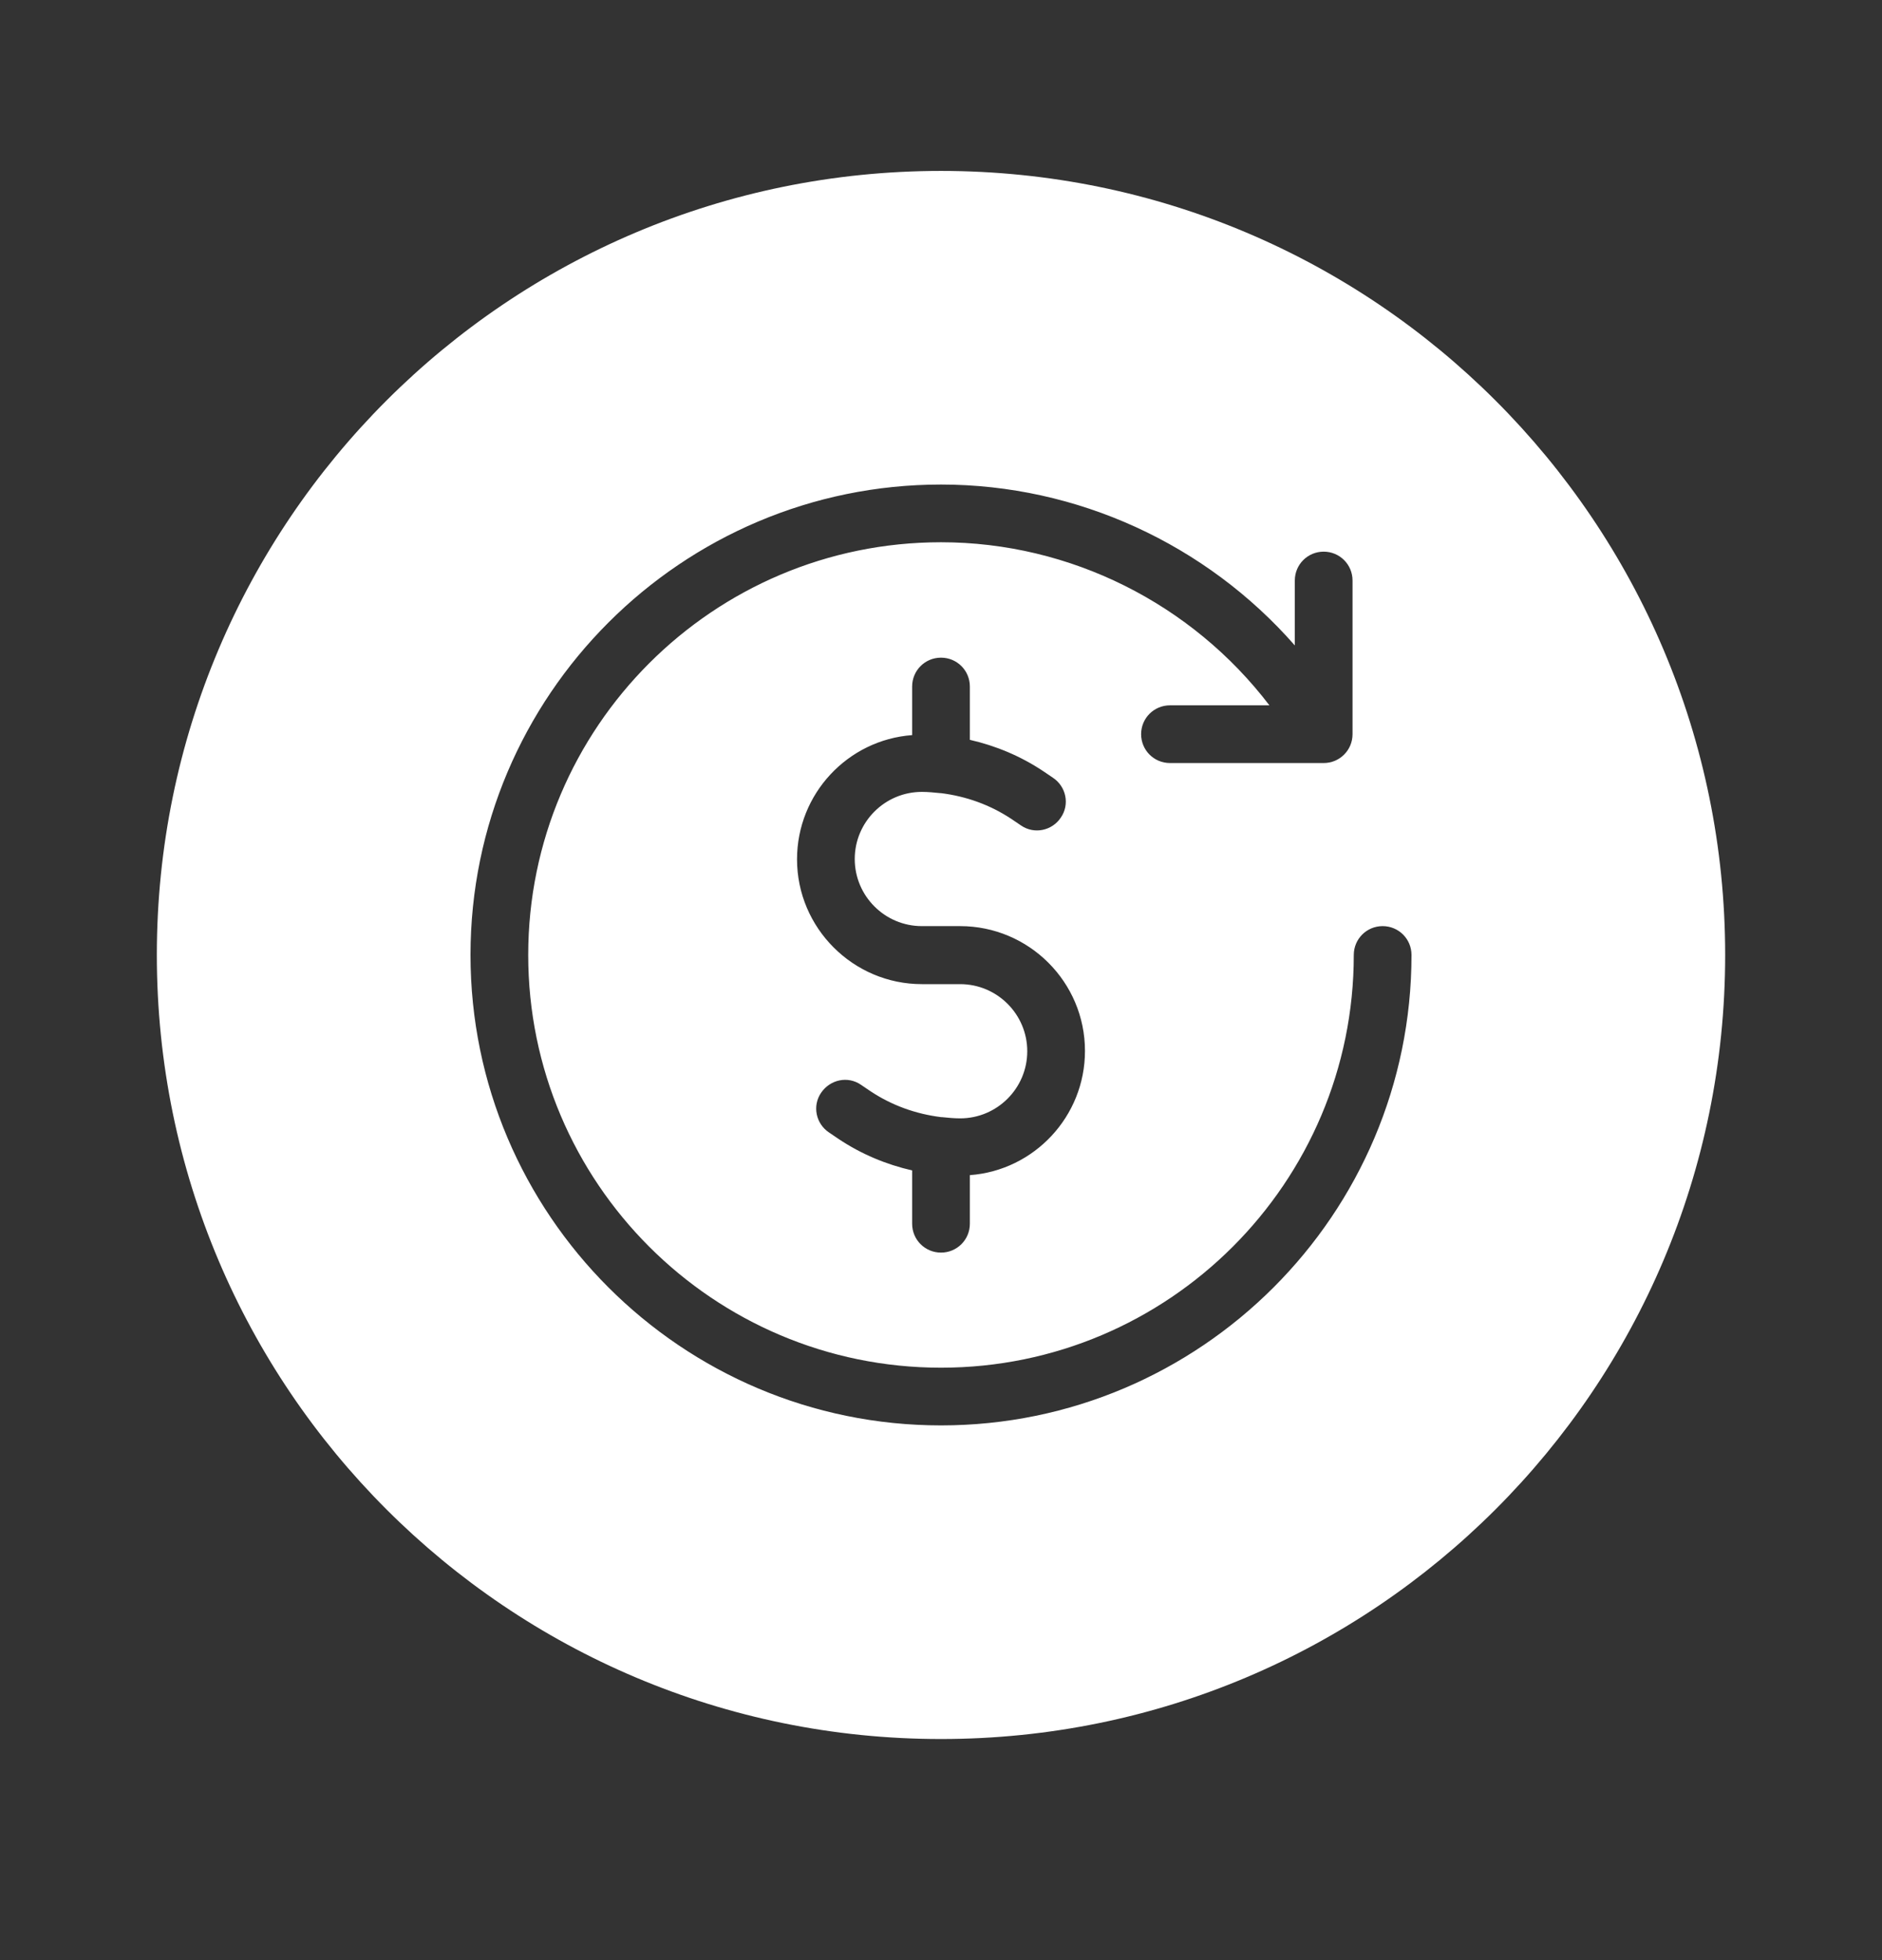 <svg xmlns="http://www.w3.org/2000/svg" fill="none" viewBox="0 0 24 25" height="25" width="24">
<rect x="0" y="0" width="24" height="25" fill="#333333" stroke="none"/>
<path fill="white" d="M12 2.18C6.476 2.18 2 6.656 2 12.18C2 17.704 6.476 22.18 12 22.18C17.524 22.18 22 17.704 22 12.18C22 6.656 17.524 2.18 12 2.18ZM12 18.18C8.692 18.18 6 15.488 6 12.18C6 8.872 8.692 6.18 12 6.18C13.74 6.18 15.384 6.944 16.512 8.232V7.404C16.512 7.2 16.676 7.036 16.88 7.036C17.084 7.036 17.248 7.2 17.248 7.404V9.364C17.248 9.568 17.084 9.732 16.88 9.732H14.92C14.716 9.732 14.552 9.568 14.552 9.364C14.552 9.16 14.716 8.996 14.92 8.996H16.188C15.2 7.7 13.648 6.916 12 6.916C9.096 6.916 6.736 9.276 6.736 12.18C6.736 15.084 9.096 17.444 12 17.444C14.904 17.444 17.264 15.084 17.264 12.18C17.264 11.976 17.428 11.812 17.632 11.812C17.836 11.812 18 11.976 18 12.18C18 15.488 15.308 18.18 12 18.18ZM10.696 14.528L10.572 14.444C10.404 14.332 10.356 14.104 10.472 13.936C10.588 13.768 10.812 13.72 10.98 13.836L11.104 13.92C11.376 14.1 11.68 14.208 12 14.248H12.008C12.088 14.256 12.164 14.264 12.244 14.264C12.716 14.264 13.1 13.88 13.1 13.408C13.1 12.936 12.716 12.552 12.244 12.552H12H11.756C10.88 12.552 10.164 11.836 10.164 10.96C10.164 10.124 10.812 9.436 11.632 9.376V8.756C11.632 8.552 11.796 8.388 12 8.388C12.204 8.388 12.368 8.552 12.368 8.756V9.436C12.7 9.512 13.016 9.644 13.304 9.836L13.428 9.92C13.596 10.032 13.644 10.26 13.528 10.428C13.416 10.596 13.188 10.644 13.02 10.528L12.896 10.444C12.624 10.264 12.32 10.156 12 10.116C11.996 10.116 11.996 10.116 11.992 10.116C11.912 10.108 11.836 10.1 11.756 10.1C11.284 10.1 10.9 10.484 10.9 10.956C10.9 11.428 11.284 11.812 11.756 11.812H12H12.244C13.12 11.812 13.836 12.524 13.836 13.404C13.836 14.24 13.188 14.928 12.368 14.988V15.608C12.368 15.812 12.204 15.976 12 15.976C11.796 15.976 11.632 15.812 11.632 15.608V14.928C11.3 14.852 10.984 14.72 10.696 14.528Z"></path>
</svg>
